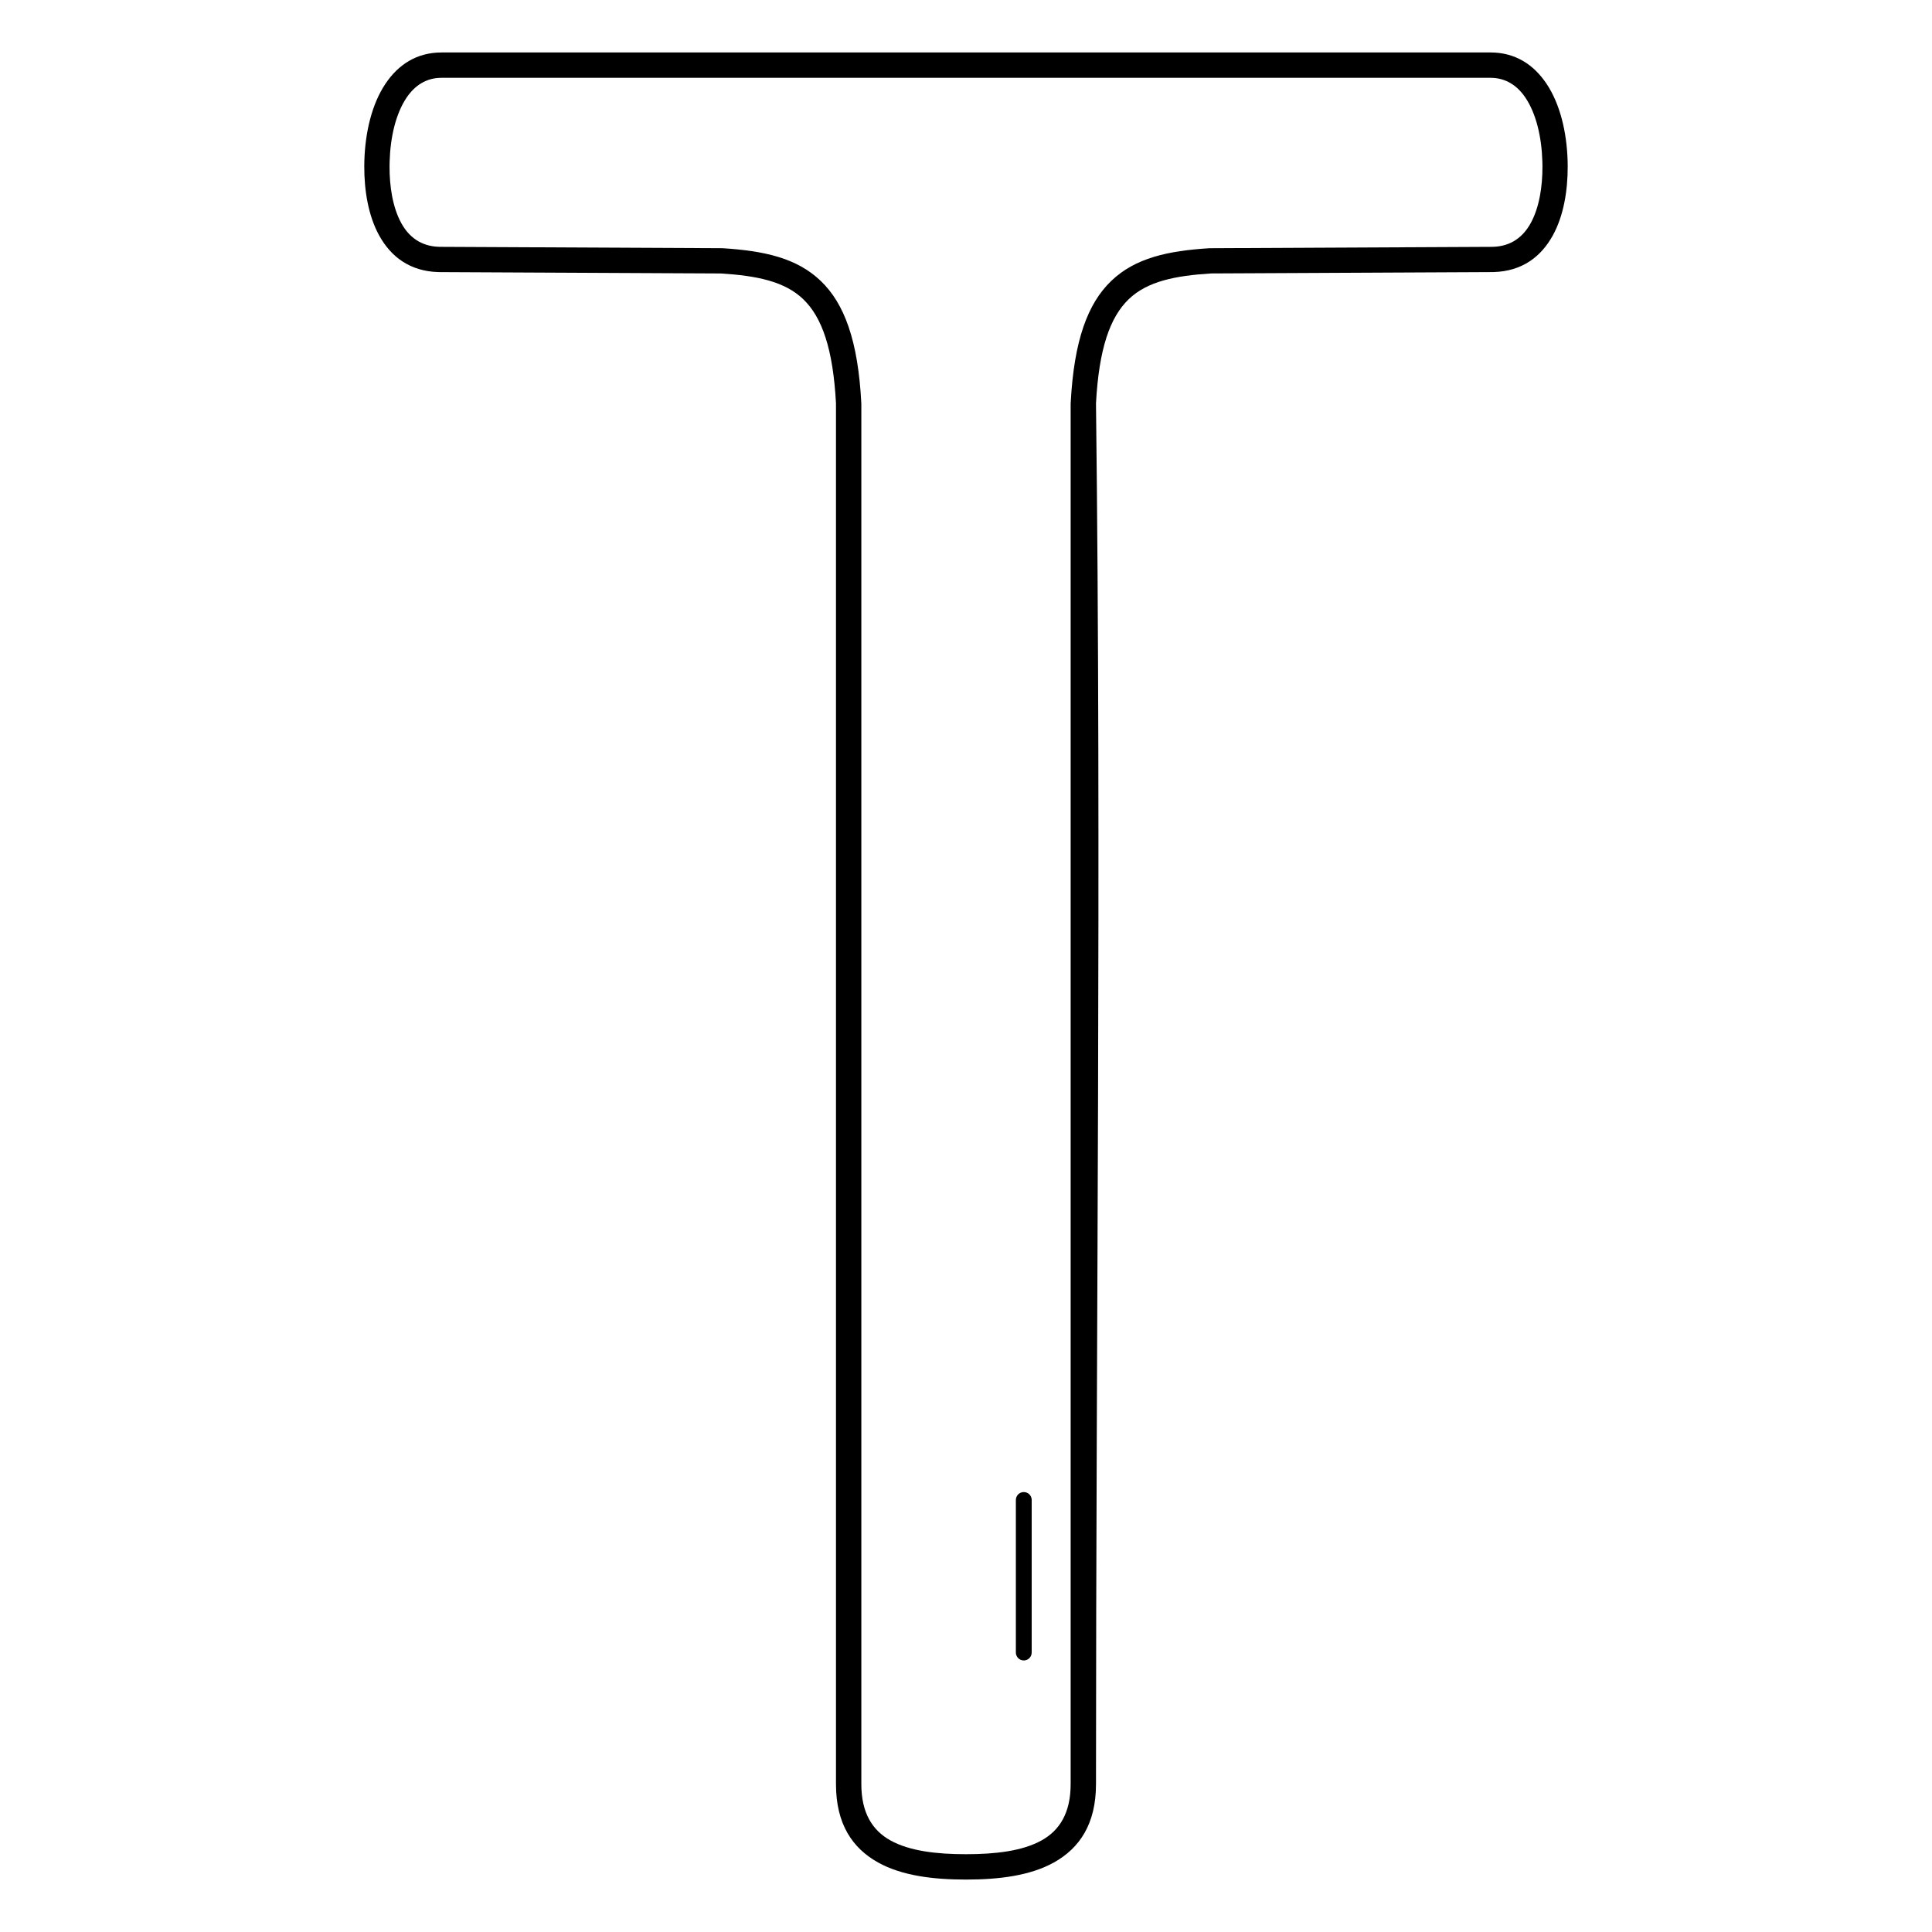 <?xml version="1.0" encoding="UTF-8"?>
<!-- Uploaded to: ICON Repo, www.svgrepo.com, Generator: ICON Repo Mixer Tools -->
<svg fill="#000000" width="800px" height="800px" version="1.1" viewBox="144 144 512 512" xmlns="http://www.w3.org/2000/svg">
 <path d="m417.41 581.94c0 1.16-0.941 2.098-2.098 2.098-1.16 0-2.098-0.941-2.098-2.098v-40.43c0-1.16 0.941-2.098 2.098-2.098 1.16 0 2.098 0.941 2.098 2.098zm-17.414-417.32h-139c-4.043 0-7.098 2.055-9.258 5.269-2.859 4.258-4.289 10.445-4.481 16.895-0.012 0.449-0.02 0.859-0.023 1.234-0.027 5.516 0.863 11.035 3.125 15.137 2 3.629 5.195 6.113 9.973 6.254 0.164 0.004 0.297 0.008 0.391 0.008l74.52 0.359c0.062 0 0.121 0.004 0.184 0.004v-0.004c11.043 0.688 19.715 2.57 26.078 8.672 6.269 6.012 9.891 15.844 10.746 32.316 0.004 0.059 0.004 0.113 0.004 0.172h0.008v365.88c0 7.719 3.004 12.285 7.676 14.895 5.125 2.859 12.359 3.672 20.059 3.672 7.699 0 14.938-0.812 20.059-3.672 4.672-2.606 7.676-7.176 7.676-14.895v-365.88c0-0.145 0.008-0.289 0.027-0.43 0.883-16.312 4.496-26.074 10.73-32.055 6.363-6.106 15.035-7.988 26.078-8.672 0.129-0.008 0.254-0.008 0.379 0l74.328-0.359c0.094 0 0.223-0.004 0.391-0.008 4.777-0.141 7.973-2.625 9.973-6.254 2.262-4.102 3.152-9.621 3.125-15.137 0-0.375-0.008-0.785-0.023-1.234-0.191-6.453-1.621-12.641-4.481-16.895-2.16-3.215-5.215-5.269-9.258-5.269h-139zm-139-6.719h278.01c6.555 0 11.438 3.219 14.82 8.262 3.594 5.352 5.383 12.812 5.609 20.438 0.012 0.426 0.02 0.891 0.023 1.391 0.031 6.551-1.094 13.227-3.941 18.391-3.109 5.637-8.121 9.496-15.668 9.715-0.145 0.004-0.328 0.008-0.547 0.008l-74.324 0.359h-0.012c-9.547 0.594-16.906 2.09-21.828 6.812-4.988 4.785-7.91 13.16-8.688 27.602 1.465 121.65 0 244.16 0 365.94 0 10.566-4.359 16.961-11.141 20.746-6.332 3.531-14.641 4.539-23.312 4.539s-16.98-1.008-23.312-4.539c-6.781-3.785-11.141-10.176-11.141-20.746v-365.88h0.004c-0.773-14.477-3.695-22.867-8.691-27.656-4.922-4.719-12.281-6.219-21.828-6.812l-74.336-0.359c-0.219 0-0.402-0.004-0.547-0.008-7.547-0.223-12.559-4.078-15.668-9.715-2.848-5.164-3.973-11.84-3.941-18.391 0.004-0.5 0.012-0.965 0.023-1.391 0.223-7.625 2.012-15.086 5.609-20.438 3.387-5.043 8.266-8.262 14.82-8.262z"/>
</svg>